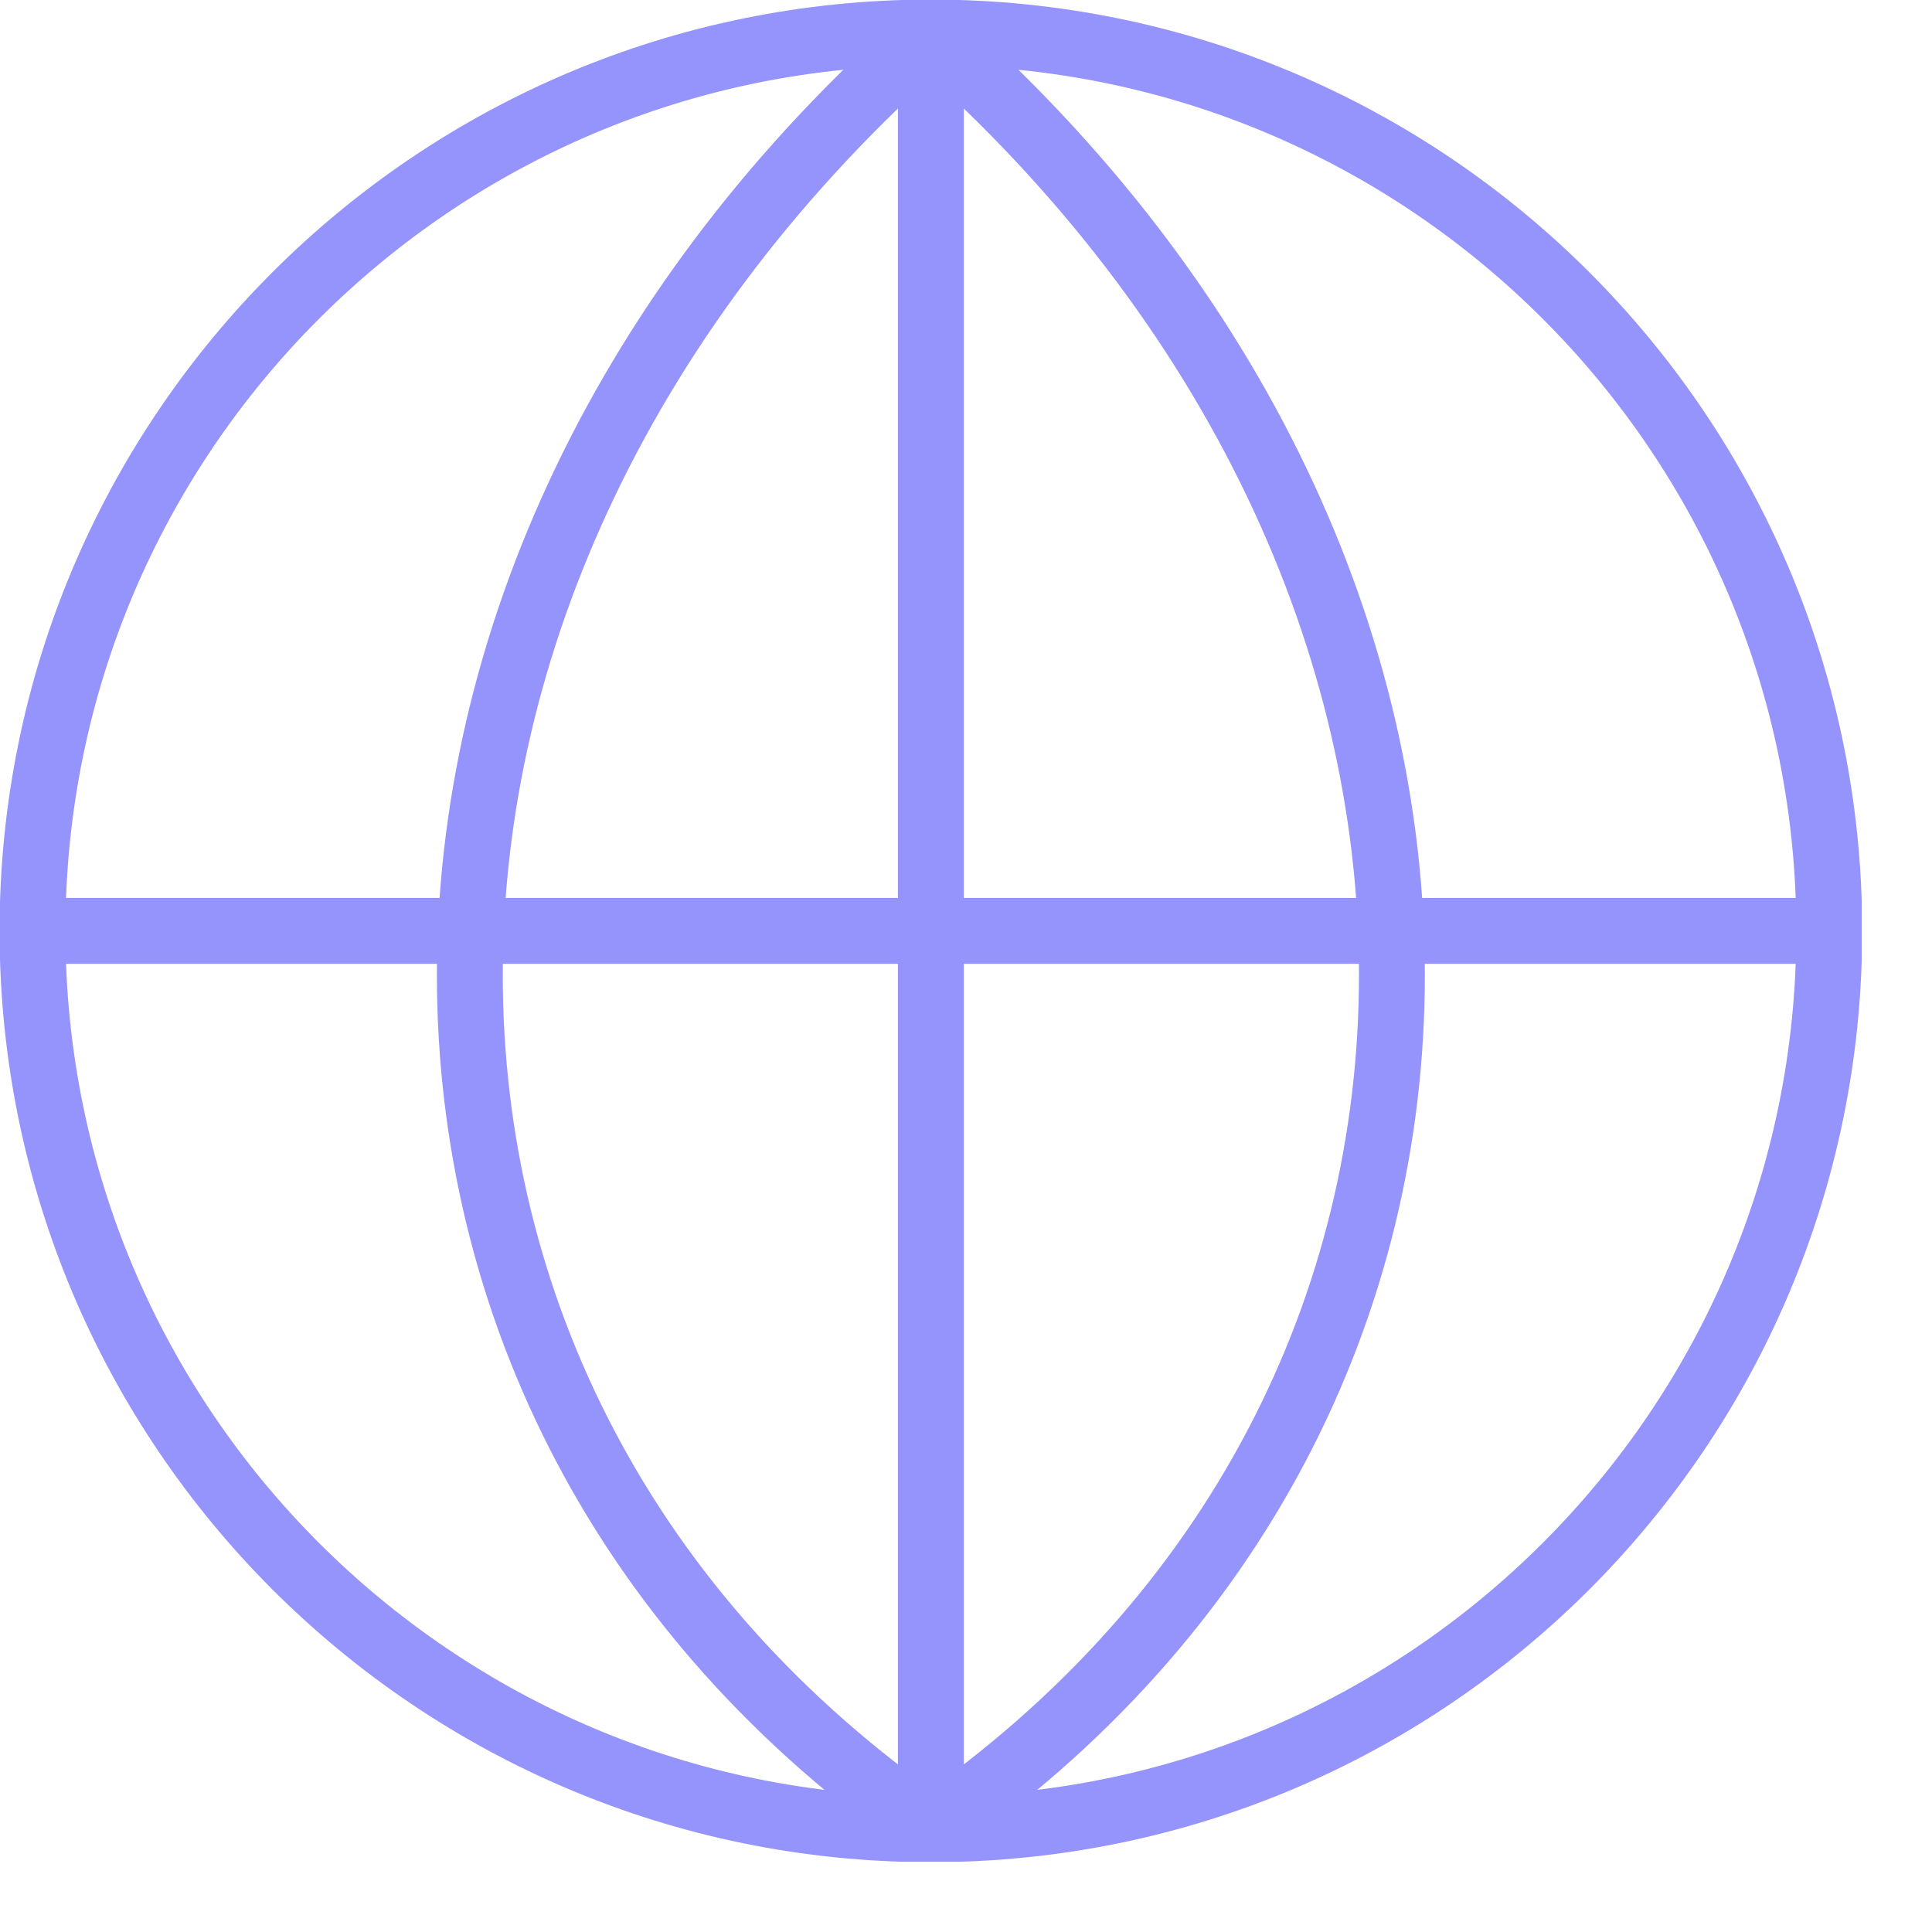 <svg xmlns="http://www.w3.org/2000/svg" width="22" height="22" viewBox="0 0 22 22" fill="none"><g clip-path="url(#clip0_696_2)"><g opacity="0.58"><path d="M10.6 20.83C16.25 20.83 20.83 16.25 20.83 10.6C20.83 4.95 16.25 0.37 10.6 0.37C4.95 0.37 0.37 4.95 0.37 10.6C0.37 16.25 4.95 20.83 10.6 20.83Z" stroke="#4646F9" stroke-width="0.75" stroke-miterlimit="10"></path><path d="M0.38 10.6H20.83" stroke="#4646F9" stroke-width="0.75" stroke-miterlimit="10"></path><path d="M10.6 20.83V0.38" stroke="#4646F9" stroke-width="0.75" stroke-miterlimit="10"></path><path d="M10.6 20.83C3.6 16 3.6 6.53 10.6 0.38" stroke="#4646F9" stroke-width="0.75" stroke-miterlimit="10"></path><path d="M10.6 20.83C17.6 16 17.6 6.53 10.6 0.38" stroke="#4646F9" stroke-width="0.75" stroke-miterlimit="10"></path></g></g><defs><clipPath id="clip0_696_2"><rect width="21.2" height="21.2" fill="white"></rect></clipPath></defs></svg>